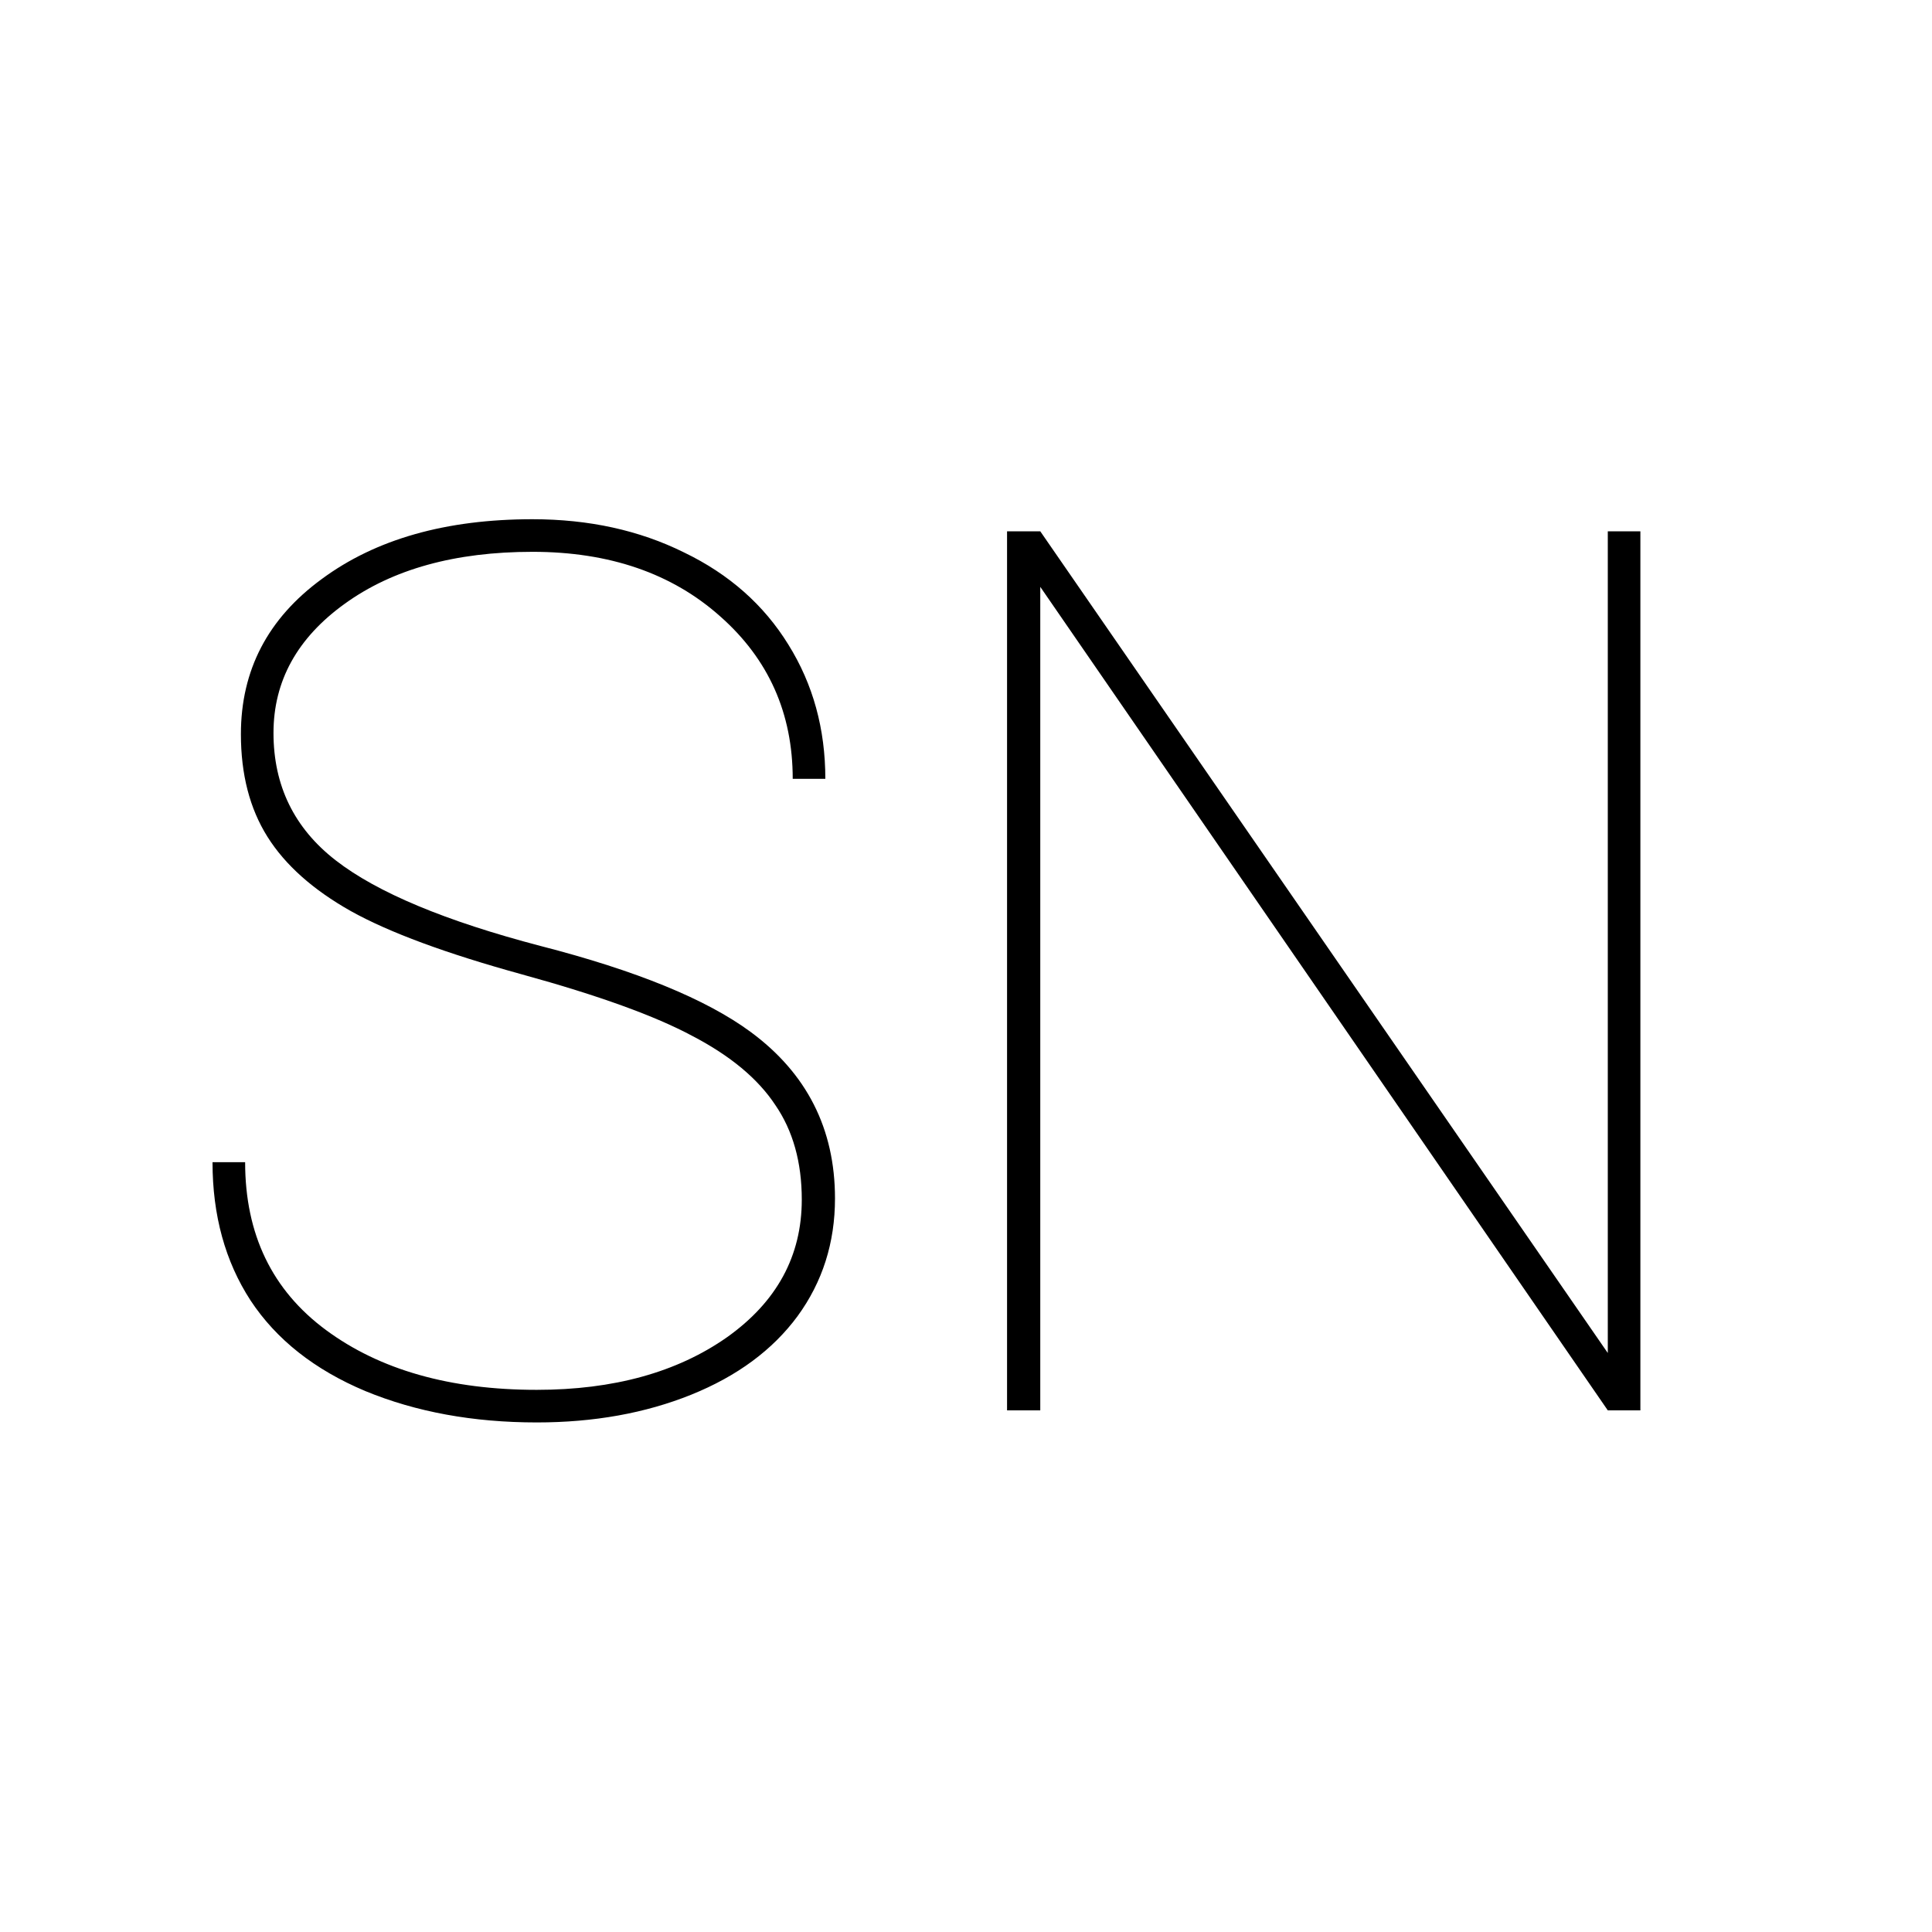 <svg width="100" height="100" viewBox="0 0 100 100" fill="none" xmlns="http://www.w3.org/2000/svg">
<path d="M41.5 62.094C41.5 60.156 41.042 58.521 40.125 57.188C39.229 55.833 37.802 54.646 35.844 53.625C33.906 52.583 30.969 51.521 27.031 50.438C23.094 49.354 20.135 48.26 18.156 47.156C16.198 46.052 14.76 44.771 13.844 43.312C12.927 41.854 12.469 40.083 12.469 38C12.469 34.688 13.865 32.01 16.656 29.969C19.448 27.906 23.083 26.875 27.562 26.875C30.479 26.875 33.094 27.448 35.406 28.594C37.74 29.719 39.542 31.312 40.812 33.375C42.083 35.417 42.719 37.729 42.719 40.312H41.031C41.031 36.917 39.781 34.115 37.281 31.906C34.781 29.677 31.542 28.562 27.562 28.562C23.562 28.562 20.323 29.458 17.844 31.25C15.385 33.021 14.156 35.25 14.156 37.938C14.156 40.667 15.229 42.865 17.375 44.531C19.521 46.198 23.062 47.677 28 48.969C32.938 50.24 36.552 51.719 38.844 53.406C41.76 55.552 43.219 58.427 43.219 62.031C43.219 64.323 42.573 66.354 41.281 68.125C39.99 69.875 38.156 71.229 35.781 72.188C33.406 73.146 30.74 73.625 27.781 73.625C24.49 73.625 21.531 73.083 18.906 72C16.281 70.896 14.302 69.333 12.969 67.312C11.656 65.292 11 62.906 11 60.156H12.688C12.688 63.885 14.083 66.781 16.875 68.844C19.667 70.906 23.302 71.938 27.781 71.938C31.76 71.938 35.042 71.031 37.625 69.219C40.208 67.385 41.5 65.01 41.5 62.094ZM84.906 73H83.219L53.844 30.375V73H52.125V27.5H53.844L83.219 70.031V27.5H84.906V73Z" fill="black"/>
</svg>

